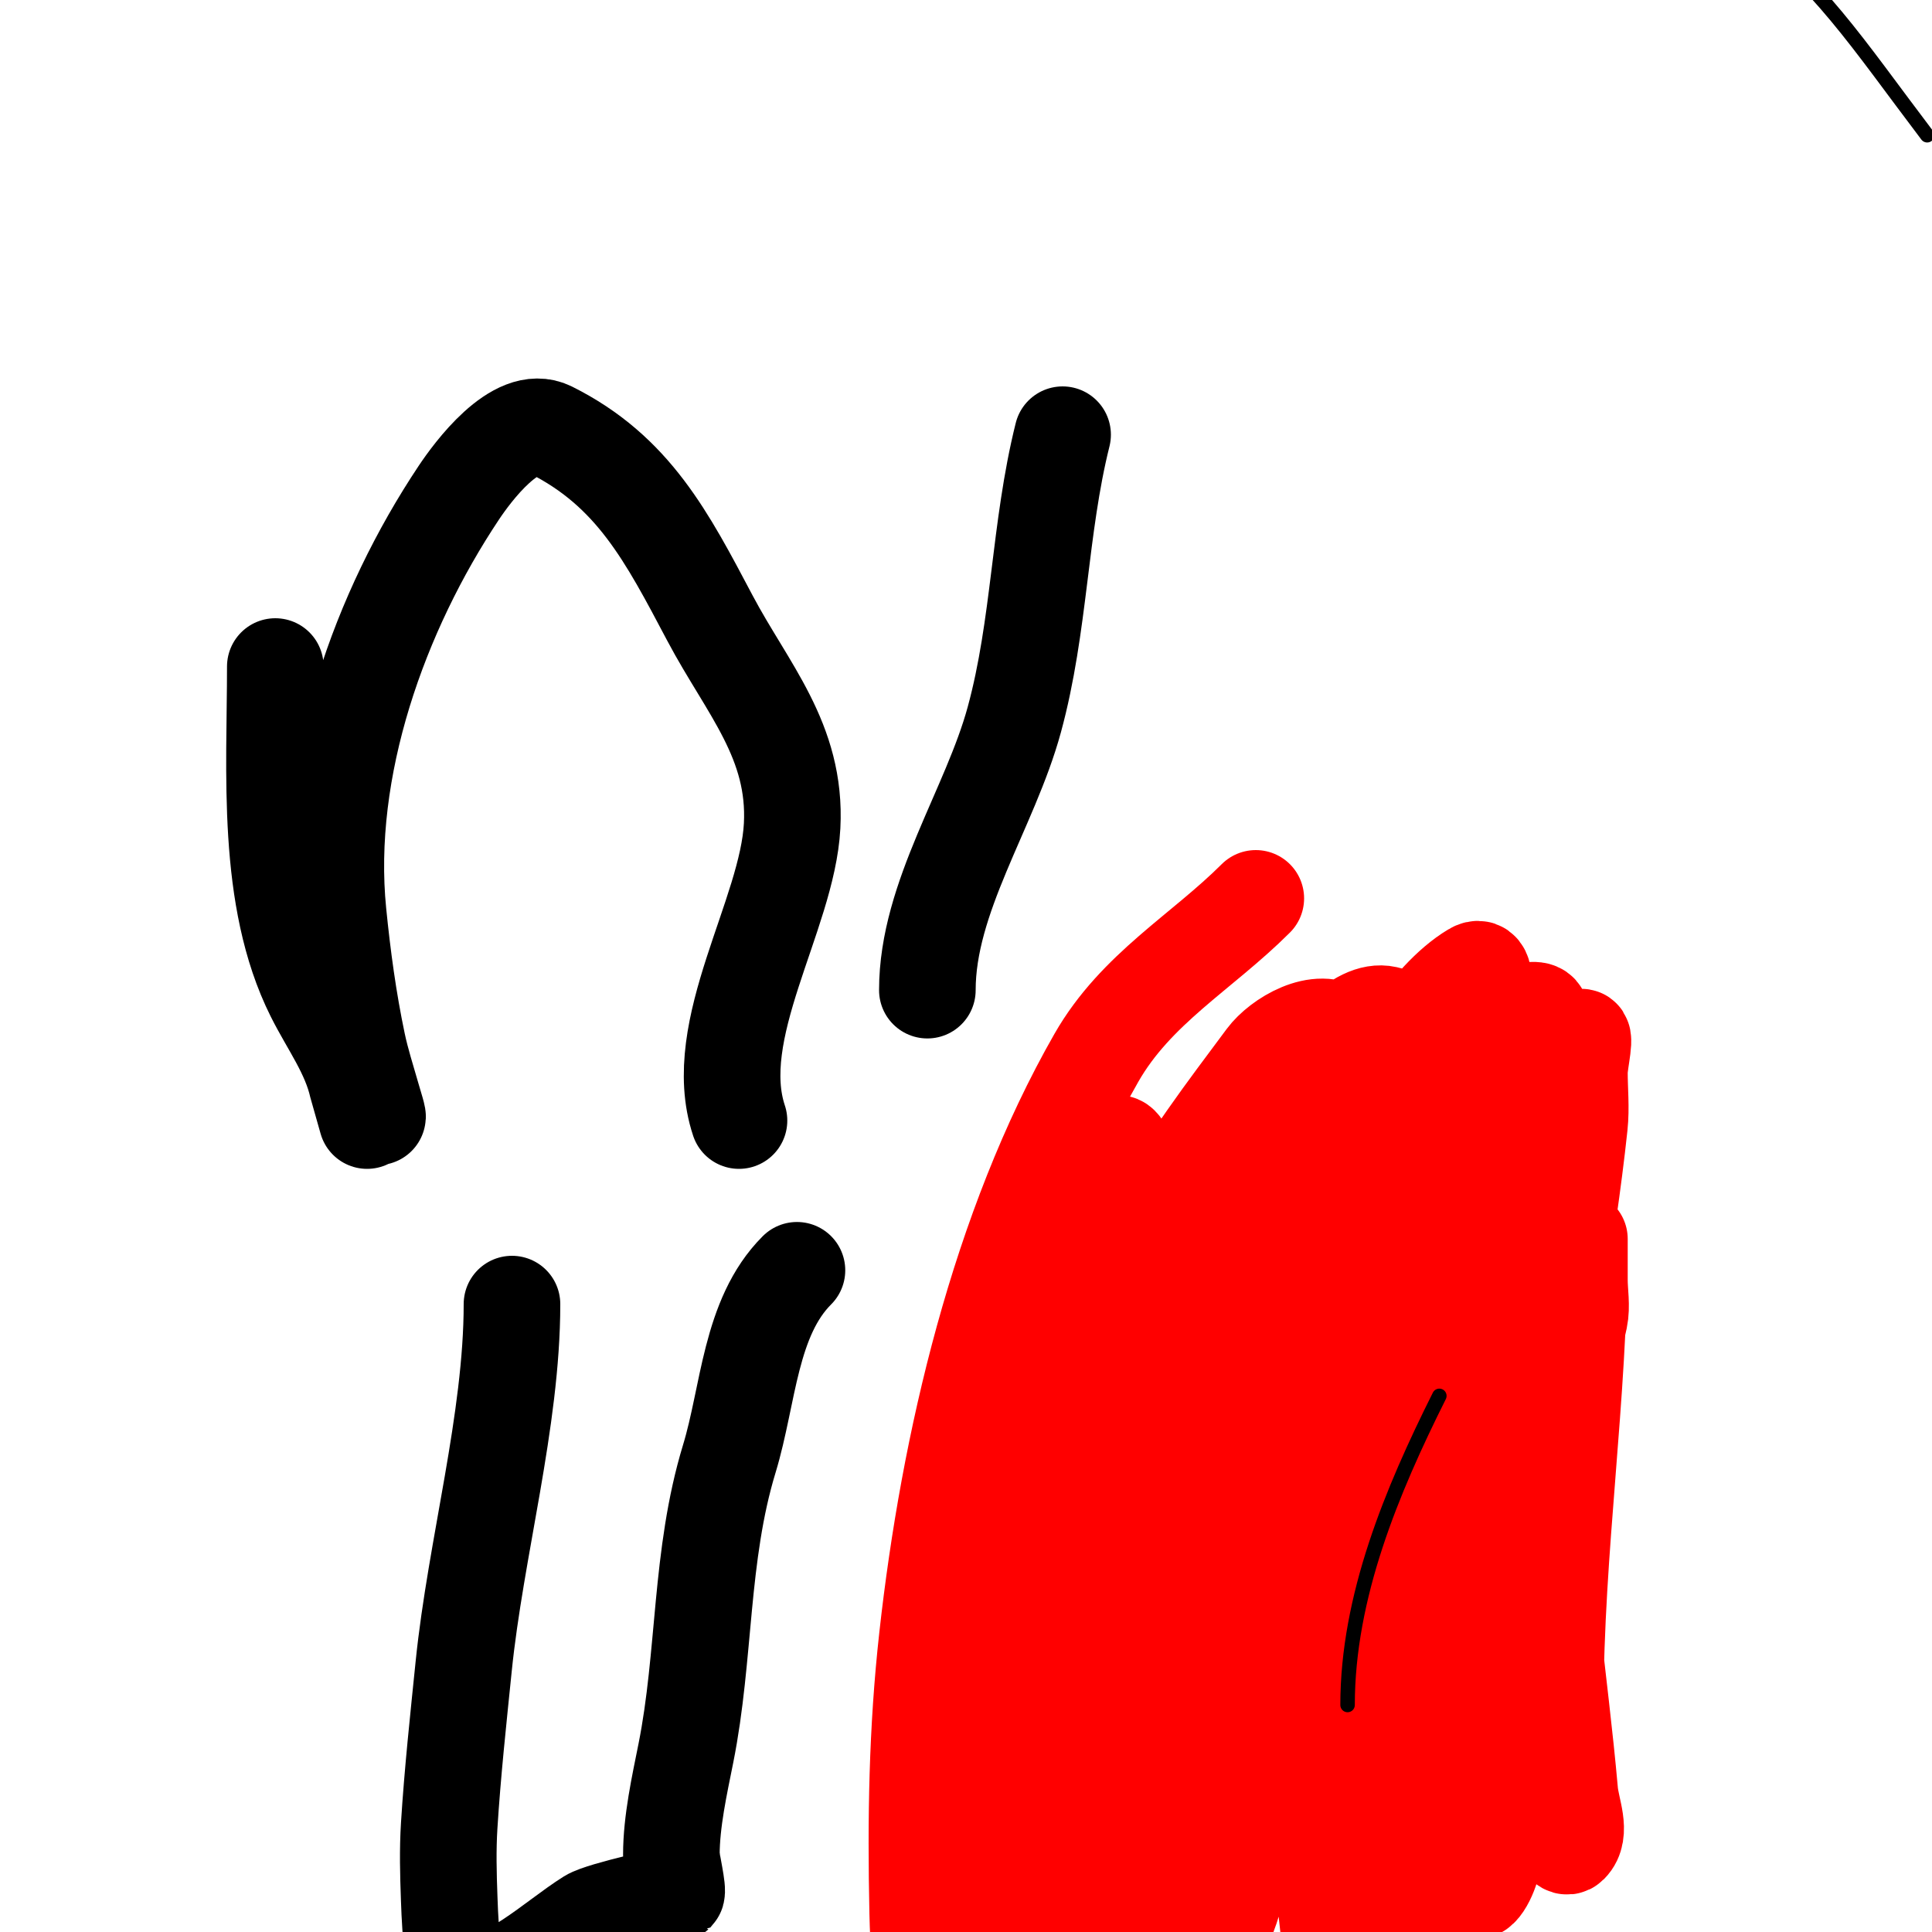 <svg viewBox='0 0 400 400' version='1.1' xmlns='http://www.w3.org/2000/svg' xmlns:xlink='http://www.w3.org/1999/xlink'><g fill='none' stroke='#000000' stroke-width='20' stroke-linecap='round' stroke-linejoin='round'><path d='M57,138c0,21.84 -2.036,47.929 8,68c3.168,6.336 7.437,11.966 9,19c0.047,0.21 2,7 2,7c0,0 -1.135,-6.713 -2,-10c-1.154,-4.385 -2.9,-8.602 -4,-13c-2.678,-10.71 -4.148,-22.923 -5,-34c-0.244,-3.177 -1.098,-12.47 -1,-12c1.6,7.681 3.554,15.289 5,23c0.556,2.967 0.626,6.005 1,9c1.492,11.934 2.513,25.025 8,36c0.615,1.229 -0.622,-2.679 -1,-4c-1.044,-3.654 -2.217,-7.281 -3,-11c-1.874,-8.903 -3.095,-17.947 -4,-27c-3.003,-30.034 8.619,-62.428 25,-87c2.708,-4.061 11.837,-16.582 19,-13c17.163,8.581 24.099,22.187 33,39c7.71,14.564 17.925,25.428 17,43c-0.972,18.474 -17.26,42.221 -11,61'/><path d='M192,205c0,-19.286 12.982,-37.6 18,-56c5.318,-19.498 5.147,-39.589 10,-59'/><path d='M165,263c-9.767,9.767 -9.978,25.786 -14,39c-6.128,20.134 -4.937,40.687 -9,61c-1.318,6.591 -3,14.132 -3,21c0,1.405 1.51,7.49 1,8c-0.178,0.178 -15.351,3.345 -18,5c-7.316,4.572 -16.884,14 -26,14c-2.108,0 -1.634,-3.924 -2,-6c-0.698,-3.953 -0.851,-7.989 -1,-12c-0.185,-4.997 -0.312,-10.01 0,-15c0.689,-11.024 1.883,-22.011 3,-33c2.489,-24.471 10,-50.91 10,-75'/></g>
<g fill='none' stroke='#ff0000' stroke-width='20' stroke-linecap='round' stroke-linejoin='round'><path d='M252,261c-13.546,13.546 -1.463,48.005 0,68c0.852,11.64 0.031,23.369 1,35c0.419,5.027 1.171,10.024 2,15c0.274,1.644 1.667,5 3,4c8.298,-6.223 10.694,-37.47 13,-49c6.953,-34.766 14.004,-58.121 28,-90c4.884,-11.125 4.873,-12.248 13,-22c0.477,-0.573 1.473,-1.527 2,-1c0.527,0.527 -0.745,1.3 -1,2c-1.081,2.972 -2.307,5.915 -3,9c-2.978,13.267 -5.661,26.605 -8,40c-4.703,26.935 -4.328,54.767 -3,82c0.375,7.687 0.782,27.868 6,37c1.193,2.087 3.917,-3.598 4,-6c0.287,-8.335 0.801,-16.662 1,-25c0.547,-22.985 4.28,-44.009 11,-66c2.127,-6.962 4.525,-13.871 6,-21c0.54,-2.611 0,-5.333 0,-8c0,-2.667 0,-10.667 0,-8c0,32.305 -5,63.589 -5,96c0,6.333 0,12.667 0,19c0,2 -0.221,4.012 0,6c0.184,1.656 1.821,5.179 3,4c2.593,-2.593 0.322,-7.348 0,-11c-2.068,-23.433 -6,-46.418 -6,-70c0,-12.667 -0.723,-25.354 0,-38c0.124,-2.171 6.153,-26 2,-26c-5.673,0 -7.15,9.299 -8,12c-4.592,14.588 -9.345,29.15 -13,44c-5.459,22.177 -6.463,47.318 -5,70c0.408,6.321 1.302,21.953 6,29c1.333,2 3.515,-3.646 4,-6c1.912,-9.286 3.685,-18.611 5,-28c4.149,-29.632 7.406,-59.395 12,-89c1.858,-11.972 3.718,-23.953 5,-36c0.388,-3.646 0,-7.333 0,-11c0,-2.333 1.65,-8.65 0,-7c-19.266,19.266 -27.308,47.846 -31,74c-6.465,45.796 -9.715,97.708 -2,144c1.26,7.562 0.488,-15.349 0,-23c-0.828,-12.977 -3.616,-36.065 -3,-49c1.075,-22.57 3.585,-60.717 10,-86c3.424,-13.493 7.977,-26.674 12,-40c1.203,-3.983 6.823,-20.059 6,-25c-0.219,-1.315 -3.057,-0.943 -4,0c-4.055,4.055 -7.281,8.951 -10,14c-4.316,8.016 -8.056,16.385 -11,25c-18.371,53.751 -21.523,81.653 -20,138c0.2,7.396 3.082,30.329 5,38c0.229,0.915 1.057,2 2,2c2.749,0 2.061,-5.252 2,-8c-0.289,-13.001 -0.803,-25.997 -1,-39c-0.534,-35.271 0.412,-43.178 5,-86c2.562,-23.912 7.562,-39.629 14,-64c1.24,-4.692 2.983,-9.254 4,-14c1.048,-4.889 4.287,-17.572 0,-15c-9.701,5.82 -17.973,20.945 -22,29c-25.164,50.327 -32.095,79.455 -40,134c-2.803,19.338 -2,21.404 -2,42c0,1.046 -1.179,12.746 5,10c3,-1.333 2.781,-5.952 4,-9c2.115,-5.289 4.663,-10.463 6,-16c1.509,-6.252 10.351,-55.51 13,-68c5.084,-23.966 12.379,-47.412 19,-71c2.162,-7.703 15.759,-38.276 -1,-42c-11.675,-2.594 -29.735,34.33 -33,43c-18.61,49.412 -27,85.613 -27,138c0,4.653 1.058,30 11,30c3.583,0 5.083,-3.333 6,-6c5.572,-16.209 9.223,-33.086 12,-50c5.985,-36.454 12.908,-70.332 22,-106c3.229,-12.668 12.896,-34.97 0,-45c-4.973,-3.868 -13.15,1.167 -16,5c-8.165,10.98 -16.571,21.921 -23,34c-4.657,8.749 -6.971,18.564 -10,28c-15.827,49.307 -15.831,58.351 -22,104c-0.954,7.056 -3.944,19.056 2,25c1.054,1.054 1.815,-2.521 2,-4c0.498,-3.983 0.61,-8.005 1,-12c1.527,-15.649 2.198,-31.38 4,-47c2.783,-24.121 6.213,-50.065 11,-74c0.011,-0.056 10.463,-30.537 5,-36c-1.516,-1.516 -5.111,3.205 -7,8c-7.267,18.447 -12.699,37.645 -17,57c-7.215,32.469 -10.9,64.198 -15,97c-0.644,5.149 -5.623,20.377 -1,25'/><path d='M192,424c-2.222,0 -0.935,-6.433 -1,-8c-0.278,-6.669 -0.858,-13.327 -1,-20c-0.411,-19.321 -0.141,-37.732 2,-57c4.466,-40.193 14.849,-84.736 35,-120c8.174,-14.305 21.868,-21.868 33,-33'/></g>
<g fill='none' stroke='#000000' stroke-width='3' stroke-linecap='round' stroke-linejoin='round'><path d='M399,28c-14.677,-19.348 -22.099,-31.311 -40,-45c-5.632,-4.307 -12.733,-8.178 -19,-4'/><path d='M279,353c0,-22.449 9.167,-44.333 19,-64'/></g>
</svg>